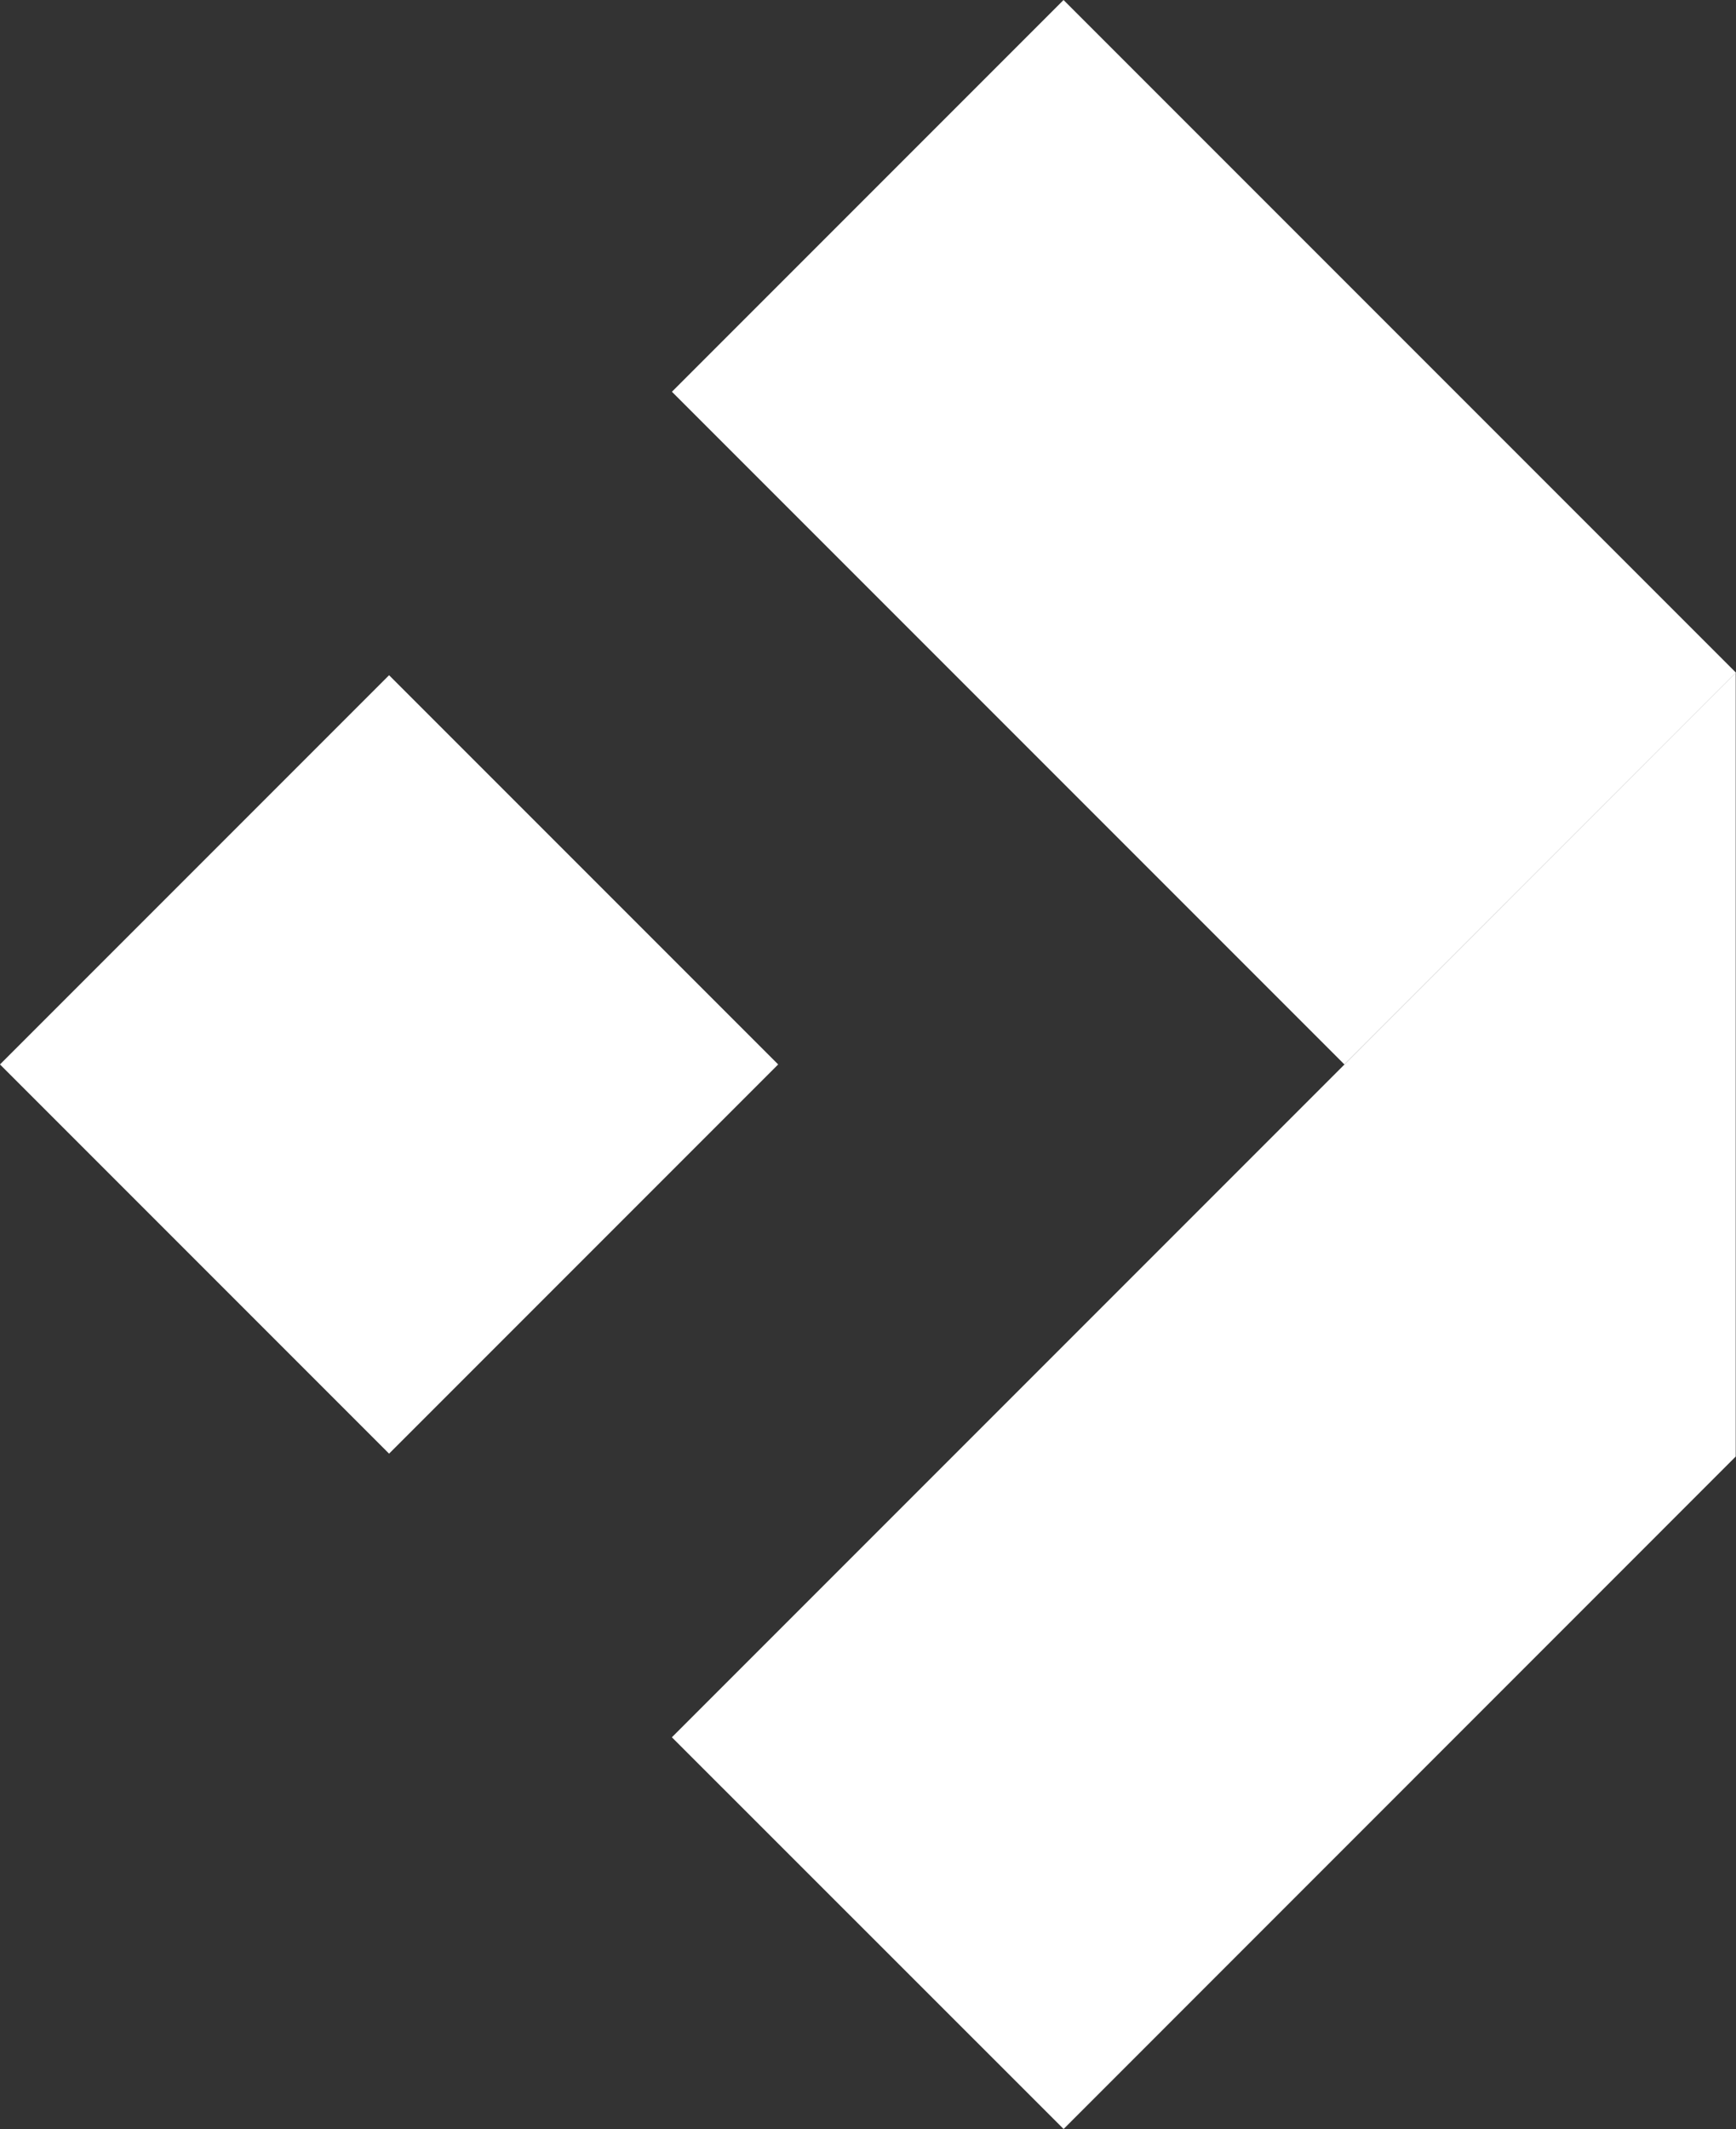 <svg xmlns="http://www.w3.org/2000/svg" width="83.789" height="102.726" viewBox="0 0 83.789 102.726"><rect x="0" y="0" width="83.789" height="102.726" fill="#333333" stroke="none"/><g id="logo-negatico" transform="translate(-449 -452.492)"><rect id="Rettangolo_2" data-name="Rettangolo 2" width="26.563" height="26.563" transform="matrix(0.707, -0.707, 0.707, 0.707, 448.999, 503.852)" fill="#fff"></rect><rect id="Rettangolo_3" data-name="Rettangolo 3" width="26.731" height="45.901" transform="translate(481.431 471.394) rotate(-45)" fill="#fff"></rect><path id="Tracciato_5" data-name="Tracciato 5" d="M65.1,51.566v.006L32.638,84.034l18.907,18.9,32.44-32.446V32.675Z" transform="translate(448.791 452.283)" fill="#fff"></path></g></svg>